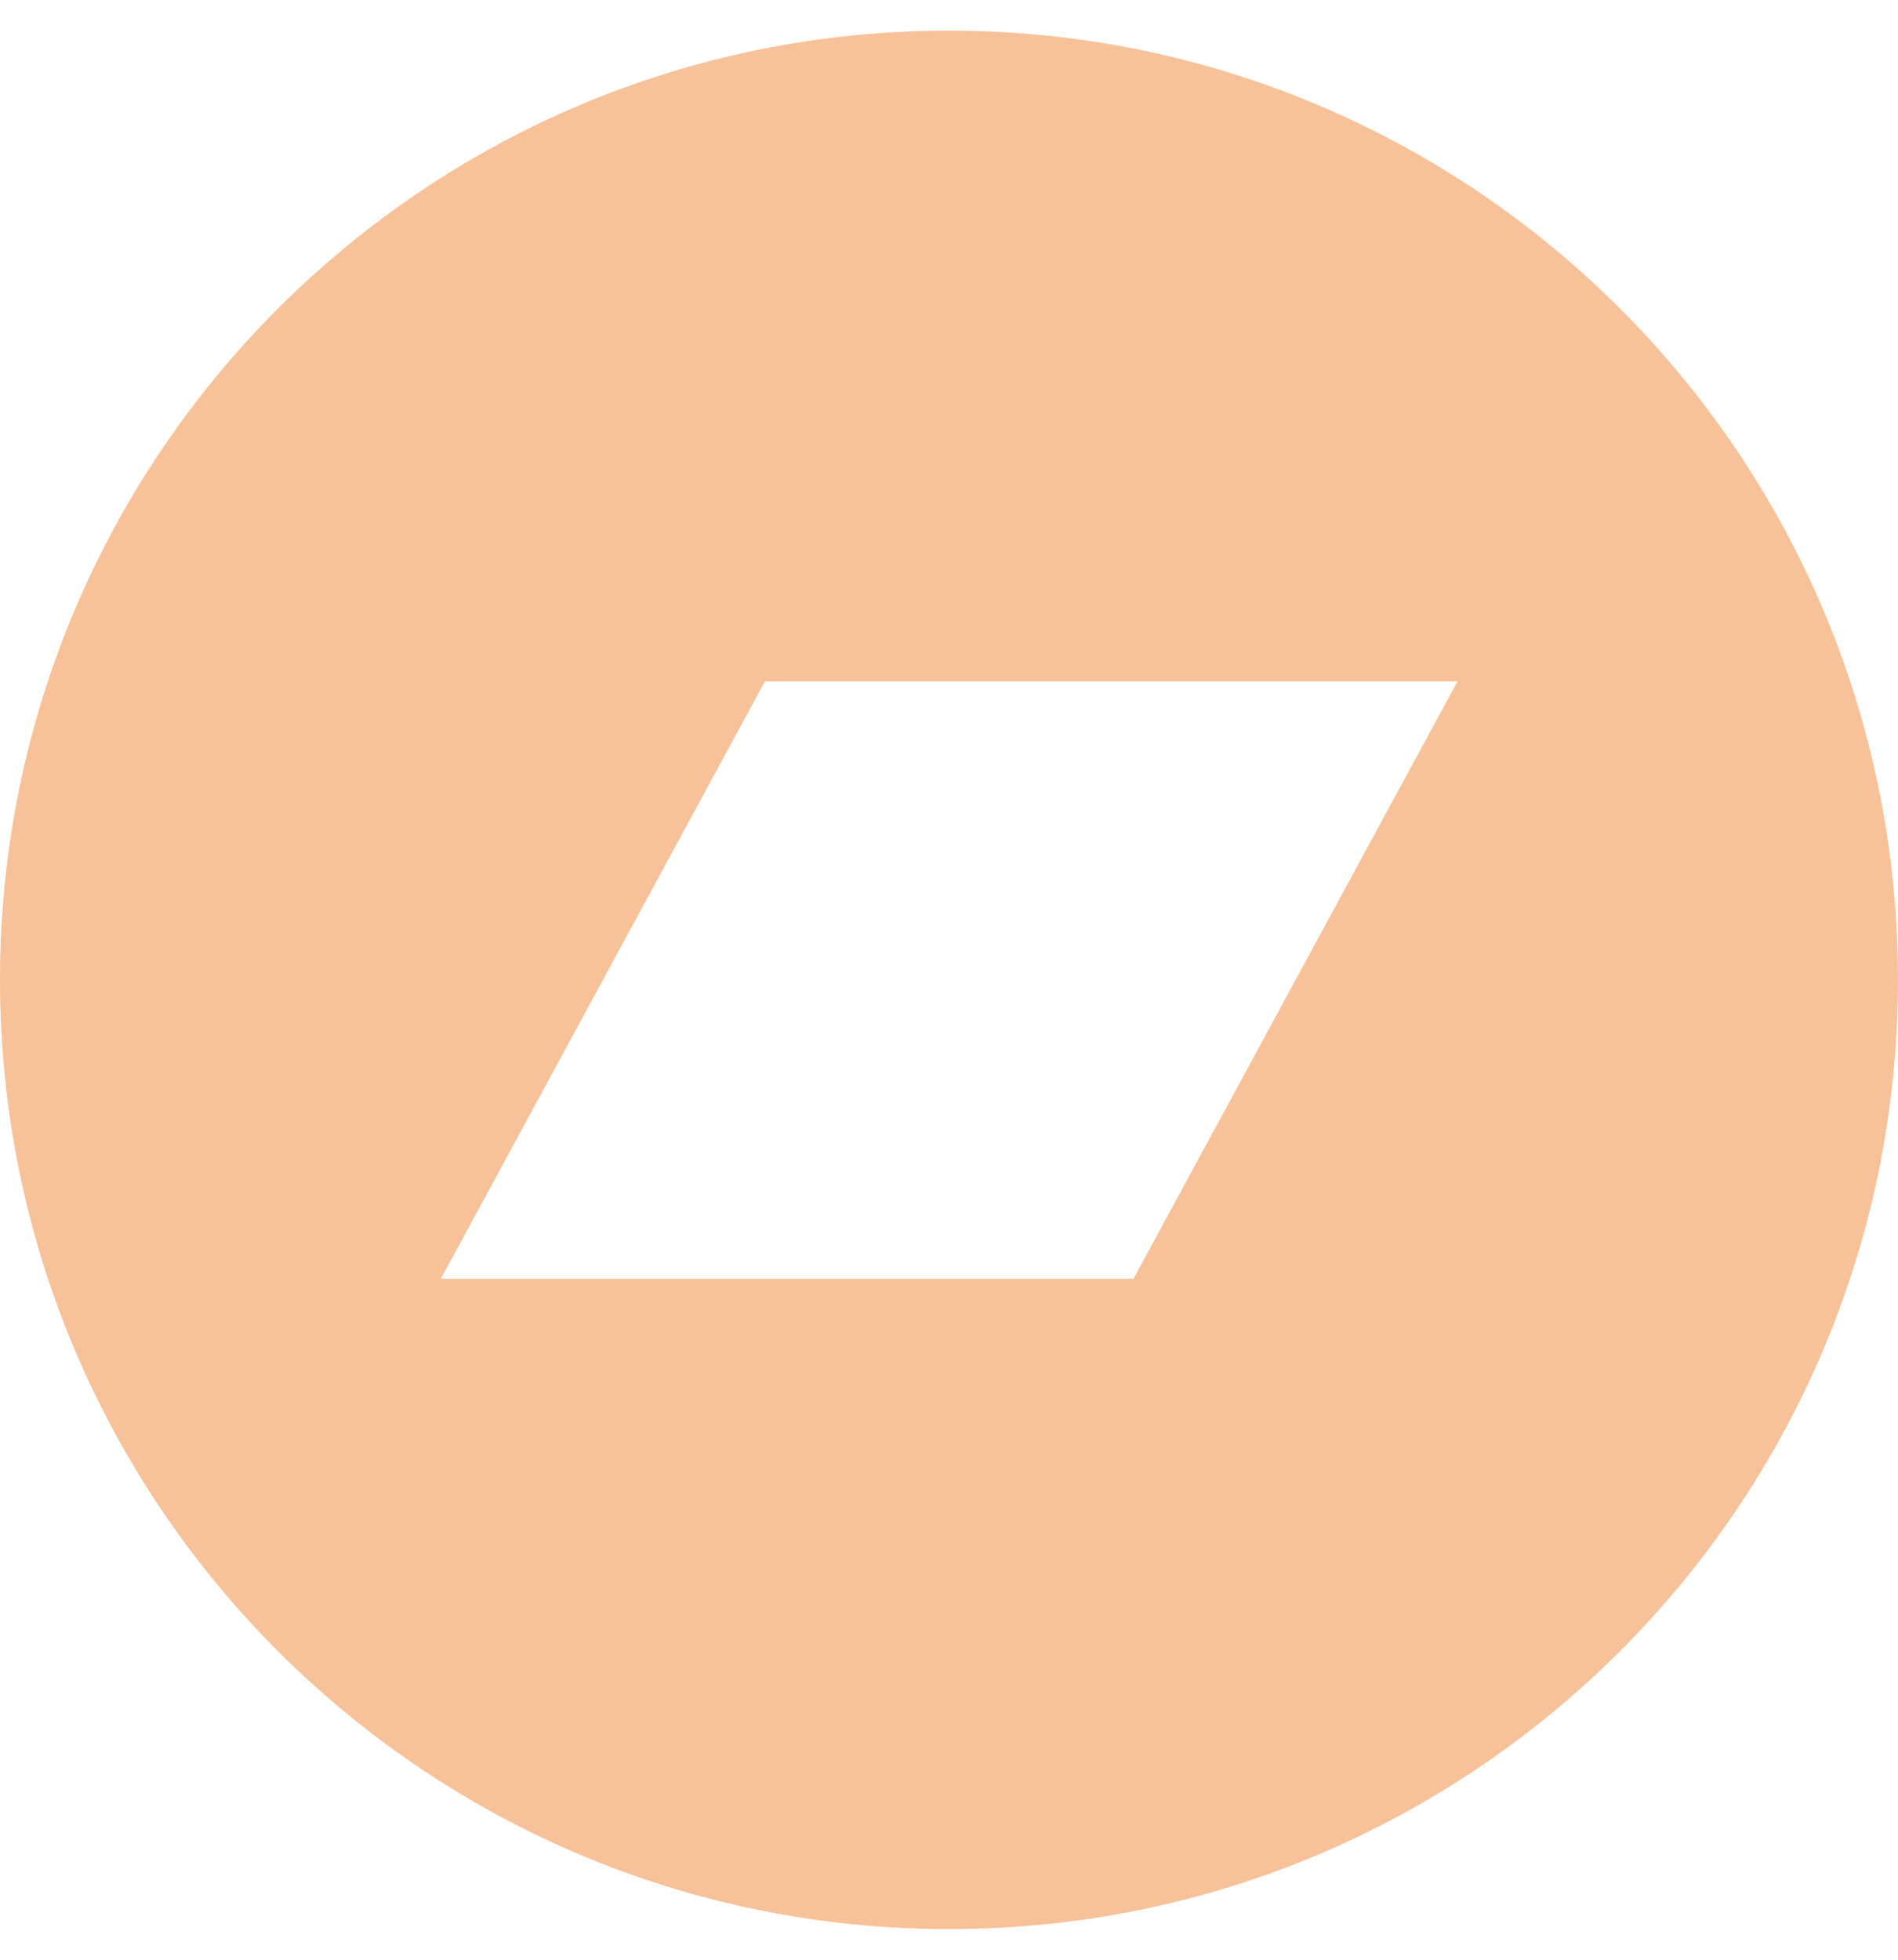<svg width="496" height="512" viewBox="0 0 496 512" fill="none" xmlns="http://www.w3.org/2000/svg">
<path d="M248 8C111 8 0 119 0 256C0 393 111 504 248 504C385 504 496 393 496 256C496 119 385 8 248 8ZM296.2 334.1H115.2L199.9 178H380.9L296.2 334.1Z" fill="#F7C299"/>
</svg>
